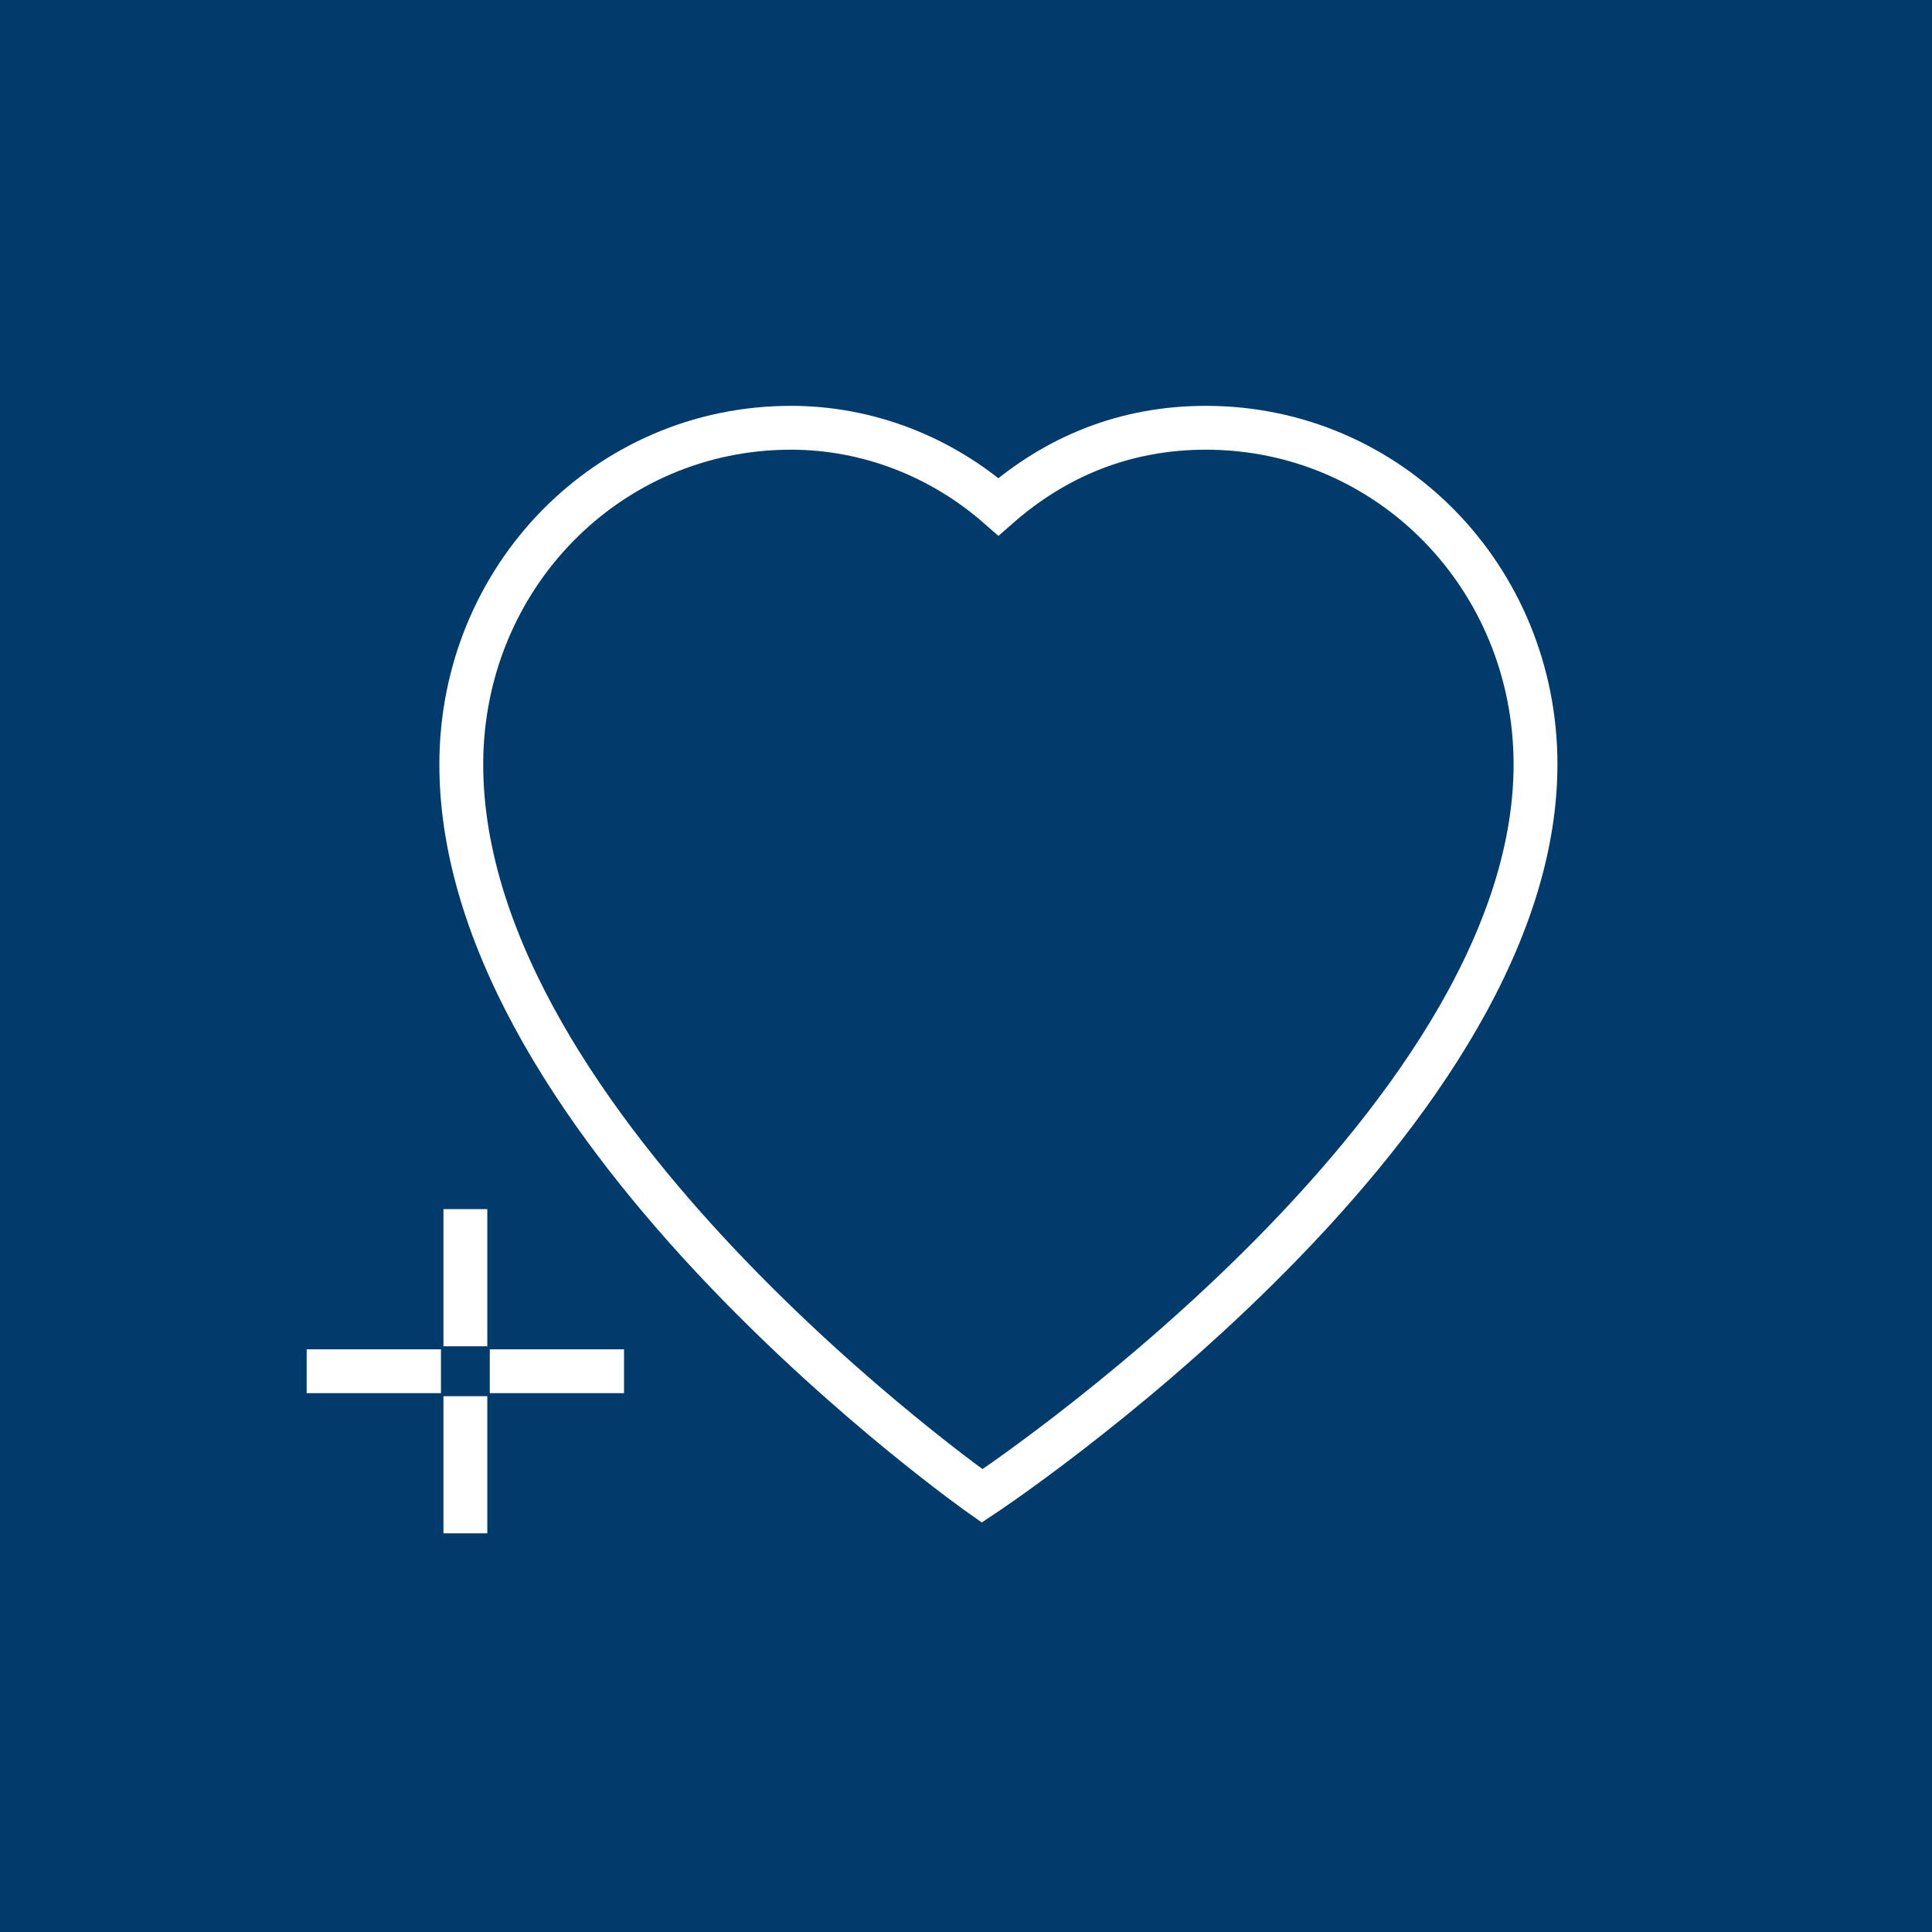 <svg width="63" height="63" viewBox="0 0 63 63" fill="none" xmlns="http://www.w3.org/2000/svg">
<path d="M63 0H0V63H63V0Z" fill="#003B6C"/>
<path d="M10 44.714H14.379" stroke="white" stroke-width="1.43"/>
<path d="M15.971 44.714H20.349" stroke="white" stroke-width="1.43"/>
<path d="M15.175 39.428V43.901" stroke="white" stroke-width="1.43"/>
<path d="M15.175 45.528V50" stroke="white" stroke-width="1.43"/>
<path d="M50.071 24.927C50.071 18.828 45.294 13.949 39.324 13.949C36.67 13.949 34.414 14.897 32.557 16.524C30.699 14.897 28.311 13.949 25.79 13.949C19.819 13.949 15.042 18.828 15.042 24.927C15.042 36.853 32.026 48.78 32.026 48.78C32.026 48.78 50.071 36.853 50.071 24.927Z" stroke="white" stroke-width="1.43"/>
</svg>
